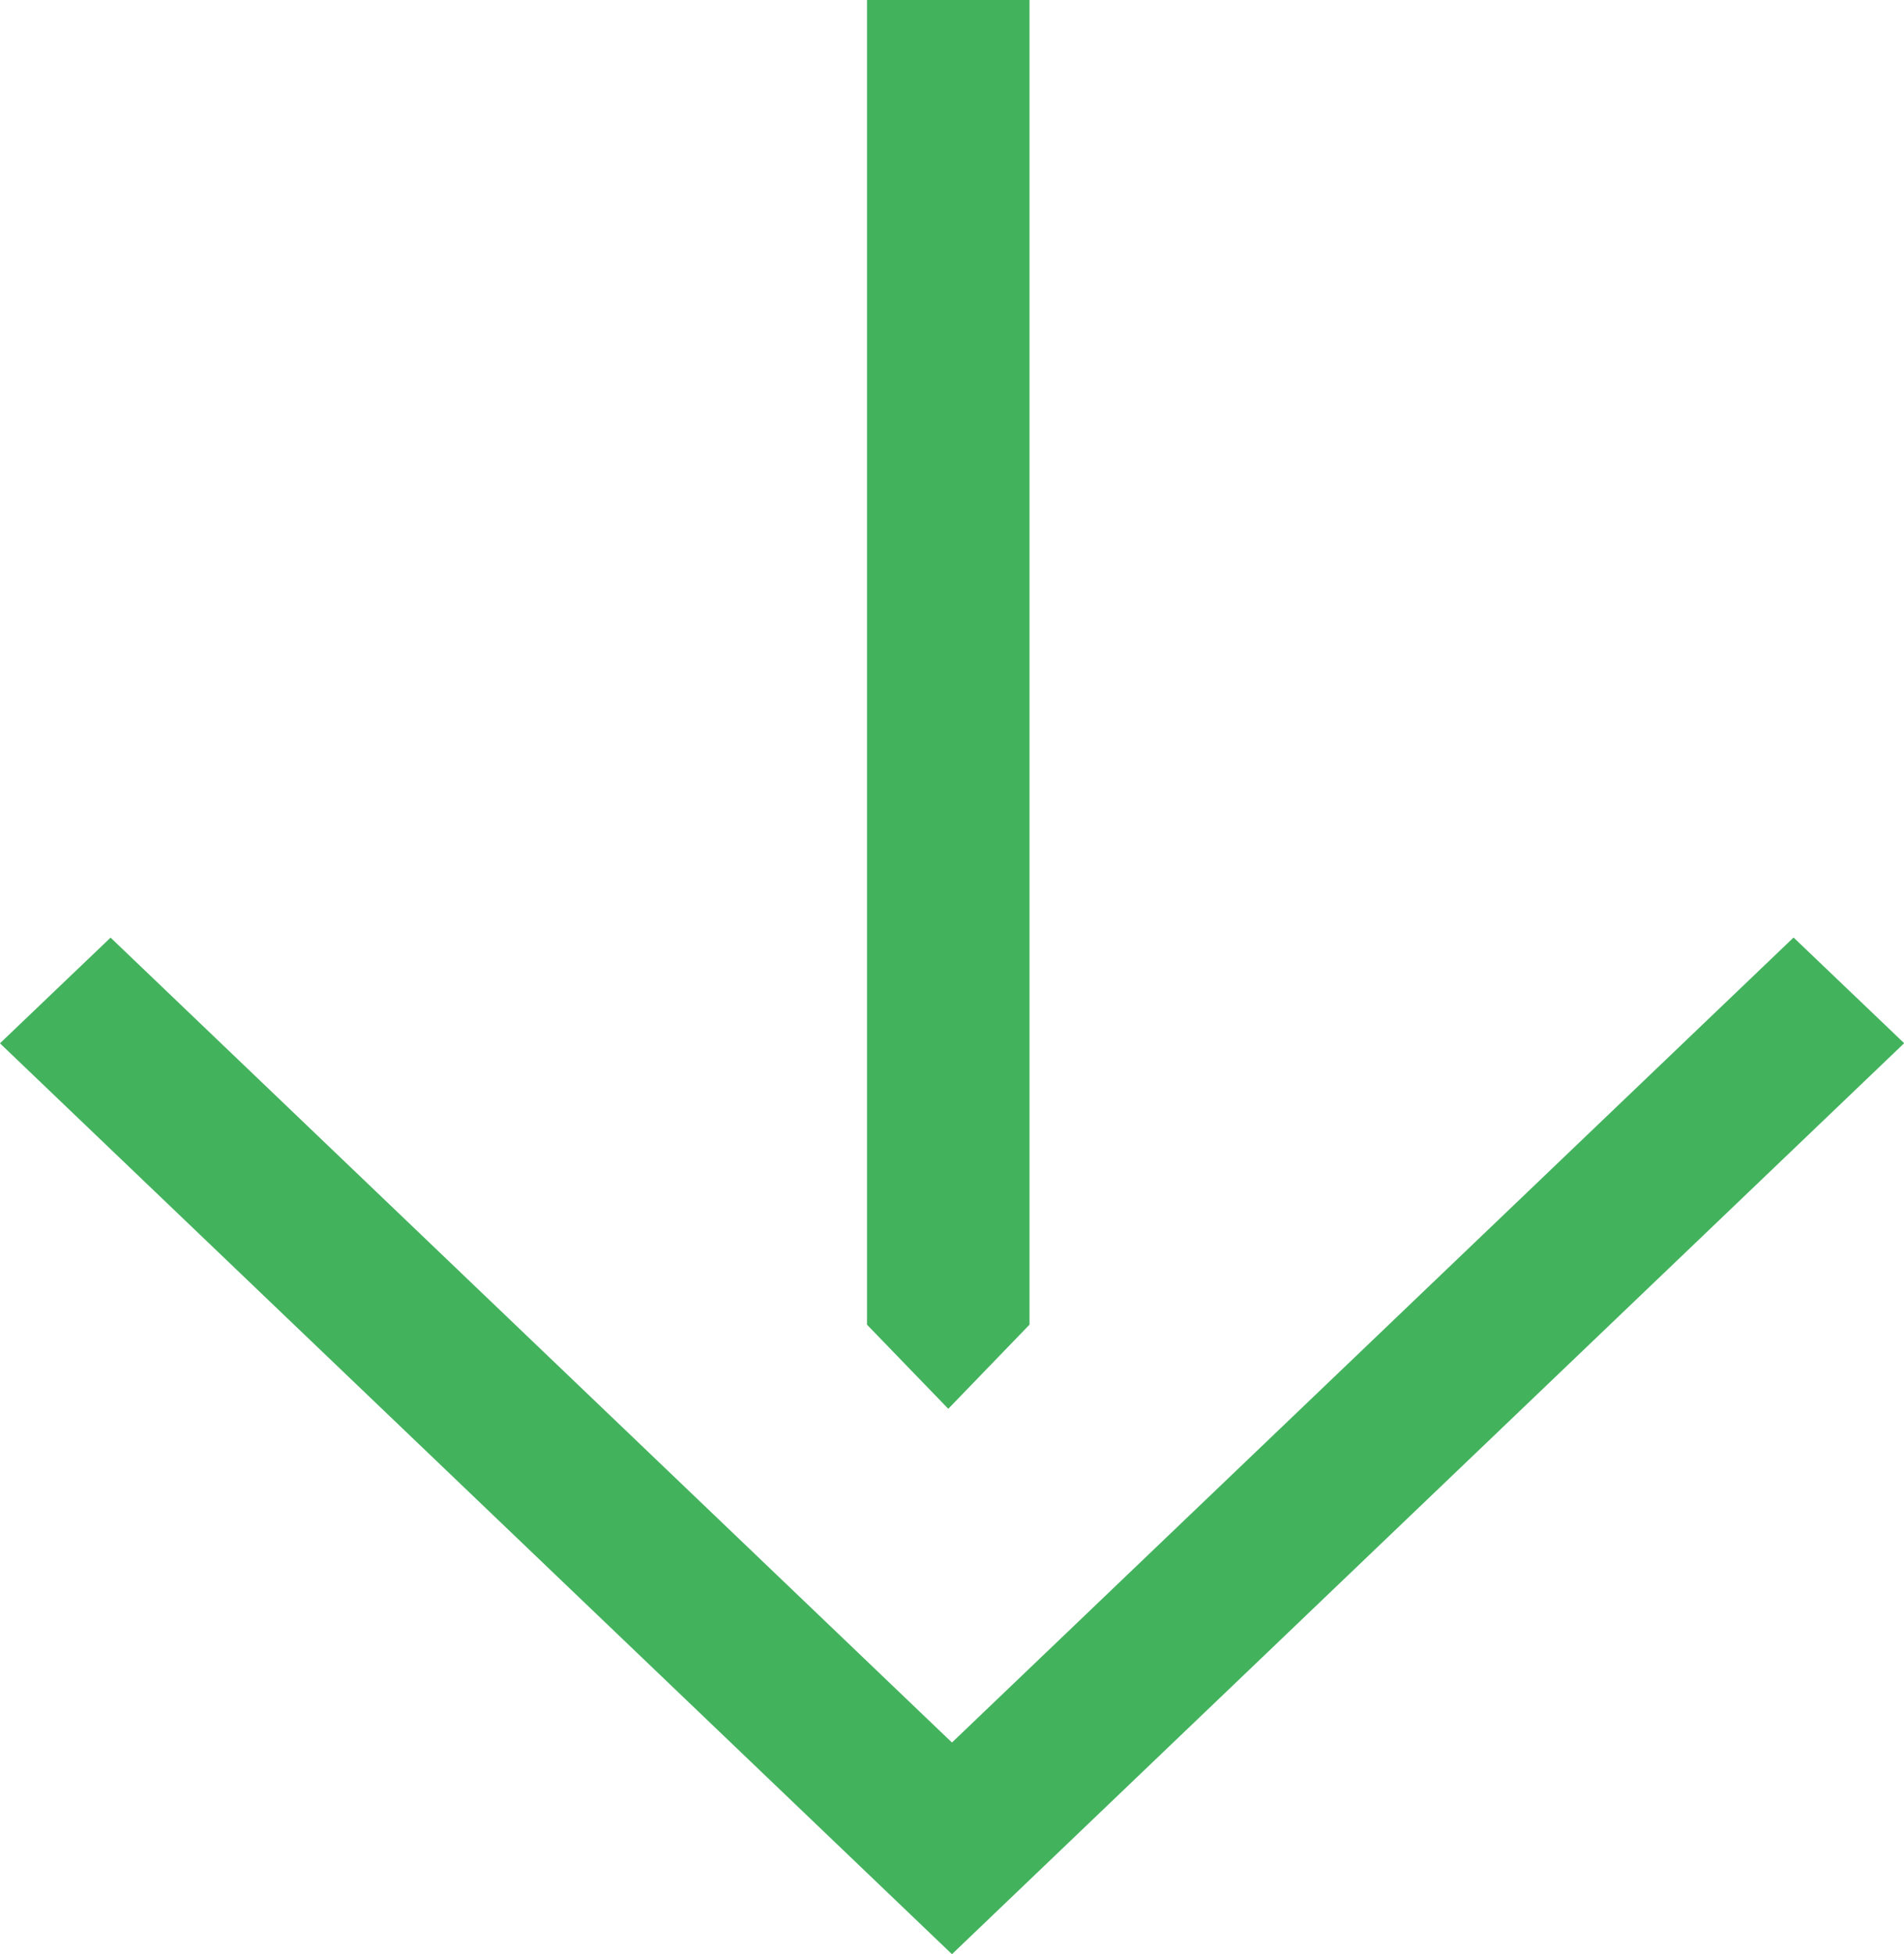 <svg xmlns="http://www.w3.org/2000/svg" width="52.26" height="53.623" viewBox="0 0 52.26 53.623"><g data-name="グループ 39426"><path data-name="パス 117514" d="M26.129 52.24l24.684-23.611-1.589-1.52-23.1 22.09L3.03 27.109l-1.589 1.52z" fill="#42b25d"/><path data-name="パス 117514 - アウトライン" d="M26.129 53.624L-.001 28.629l3.036-2.9 23.094 22.087 23.1-22.09 3.036 2.9zM2.893 28.629l23.236 22.227 23.237-22.227-.142-.136-23.1 22.09L3.03 28.493z" fill="#43b25d"/><path data-name="パス 117515" d="M27.257 35.946V1h-2.46v34.946l1.23 1.273z" fill="#42b25d"/><path data-name="パス 117515 - アウトライン" d="M26.028 38.658l-2.231-2.308V0h4.46v36.35zm-.231-3.116l.23.238.23-.238V2h-.46z" fill="#43b25d"/></g></svg>